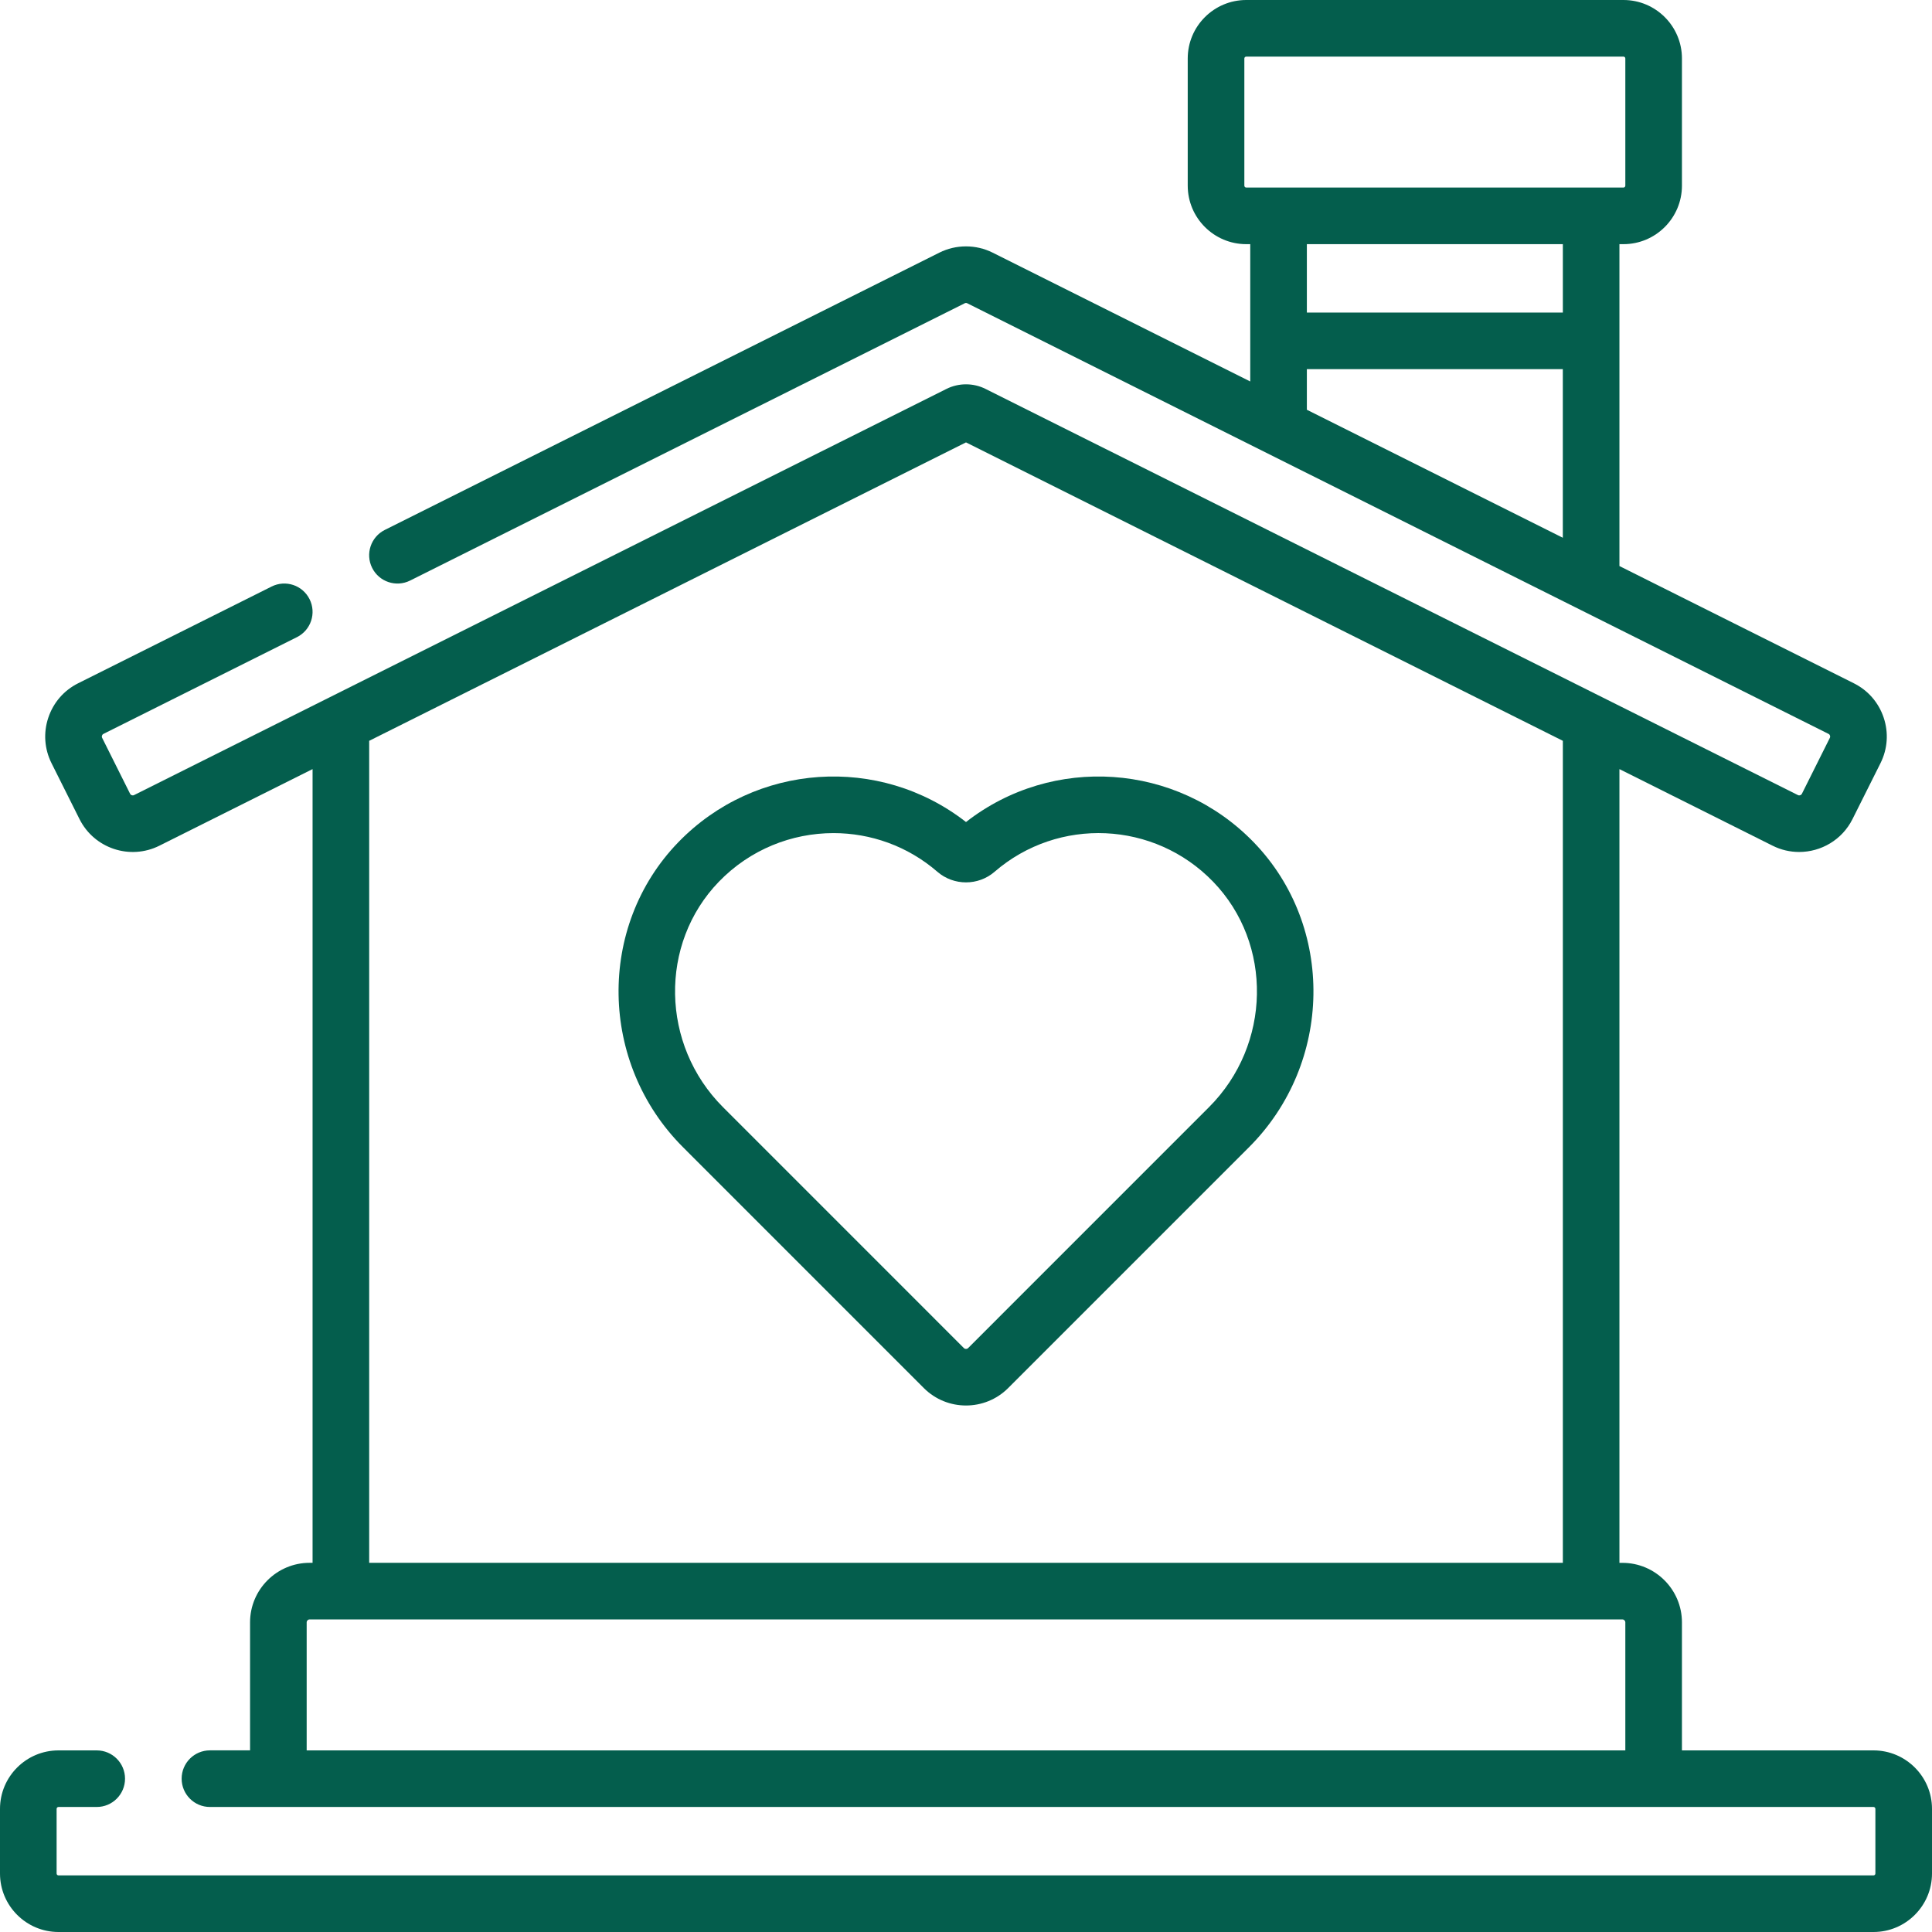 <?xml version="1.0" encoding="UTF-8"?>
<svg xmlns="http://www.w3.org/2000/svg" width="56" height="56" viewBox="0 0 56 56" fill="none">
  <g clip-path="url(#clip0_61_484)">
    <path d="M54.305 50.736H48.752V47.026C48.752 46.074 47.978 45.3 47.026 45.3H46.94V22.293L51.38 24.513C51.627 24.637 51.89 24.695 52.149 24.695C52.783 24.695 53.394 24.346 53.696 23.741L54.507 22.121C54.713 21.708 54.746 21.24 54.6 20.803C54.454 20.365 54.147 20.011 53.734 19.805L46.94 16.407V7.077H47.057C47.992 7.077 48.752 6.316 48.752 5.381V1.695C48.752 0.76 47.992 0 47.057 0H36.123C35.188 0 34.427 0.76 34.427 1.695V5.381C34.427 6.316 35.188 7.077 36.123 7.077H36.239V11.057L28.772 7.323C28.288 7.081 27.711 7.081 27.228 7.323L11.154 15.36C10.749 15.563 10.584 16.055 10.787 16.461C10.99 16.866 11.482 17.03 11.887 16.828L27.962 8.791C27.986 8.779 28.014 8.779 28.038 8.791L53.001 21.272C53.022 21.282 53.036 21.299 53.044 21.322C53.051 21.344 53.05 21.366 53.039 21.387L52.229 23.008C52.208 23.05 52.156 23.067 52.114 23.046L28.569 11.274C28.213 11.095 27.787 11.095 27.431 11.274L3.886 23.046C3.844 23.067 3.792 23.05 3.771 23.008L2.961 21.387C2.95 21.366 2.949 21.344 2.956 21.322C2.964 21.299 2.978 21.282 2.999 21.272L8.607 18.468C9.012 18.266 9.176 17.773 8.973 17.368C8.771 16.962 8.278 16.798 7.873 17.001L2.265 19.805C1.853 20.011 1.546 20.365 1.4 20.803C1.254 21.24 1.287 21.708 1.493 22.121L2.304 23.741C2.729 24.593 3.768 24.939 4.62 24.513L9.06 22.293V45.299H8.974C8.022 45.299 7.248 46.074 7.248 47.026V50.735H6.085C5.632 50.735 5.265 51.102 5.265 51.556C5.265 52.009 5.632 52.376 6.085 52.376H54.305C54.335 52.376 54.359 52.401 54.359 52.431V54.305C54.359 54.335 54.335 54.359 54.305 54.359H1.695C1.665 54.359 1.641 54.335 1.641 54.305V52.431C1.641 52.401 1.665 52.376 1.695 52.376H2.804C3.257 52.376 3.624 52.009 3.624 51.556C3.624 51.103 3.257 50.736 2.804 50.736H1.695C0.76 50.736 0 51.496 0 52.431V54.305C0 55.239 0.76 56 1.695 56H54.305C55.239 56 56 55.239 56 54.305V52.431C56 51.496 55.239 50.736 54.305 50.736ZM36.068 5.381V1.695C36.068 1.665 36.093 1.641 36.123 1.641H47.057C47.087 1.641 47.111 1.665 47.111 1.695V5.381C47.111 5.411 47.087 5.436 47.057 5.436H36.123C36.093 5.436 36.068 5.411 36.068 5.381ZM45.3 7.077V9.06H37.88V7.077H45.3ZM37.88 10.7H45.299V15.587L37.88 11.877V10.7ZM10.701 21.473L28 12.823L45.3 21.473V45.299H10.701V21.473ZM8.889 47.026C8.889 46.978 8.927 46.94 8.974 46.94H47.026C47.073 46.94 47.111 46.979 47.111 47.026V50.736H8.889V47.026Z" fill="#045E4D"></path>
    <path d="M36.342 24.416C34.108 22.106 30.503 21.872 28 23.827C25.497 21.872 21.892 22.106 19.658 24.416C17.3 26.854 17.362 30.817 19.796 33.251L26.779 40.235C27.116 40.571 27.558 40.739 28 40.739C28.442 40.739 28.884 40.571 29.221 40.235L36.205 33.251C38.638 30.817 38.7 26.854 36.342 24.416ZM35.044 32.091L28.061 39.075C28.027 39.108 27.973 39.108 27.939 39.075L20.956 32.091C19.151 30.286 19.098 27.355 20.837 25.557C21.741 24.622 22.949 24.148 24.16 24.148C25.231 24.148 26.305 24.519 27.172 25.27C27.644 25.678 28.356 25.678 28.827 25.27C30.677 23.669 33.46 23.795 35.163 25.557C36.902 27.355 36.849 30.286 35.044 32.091Z" fill="#045E4D"></path>
  </g>
  <defs>
    <clipPath id="clip0_61_484">
      <rect width="56" height="56" fill="white"></rect>
    </clipPath>
  </defs>
</svg>
